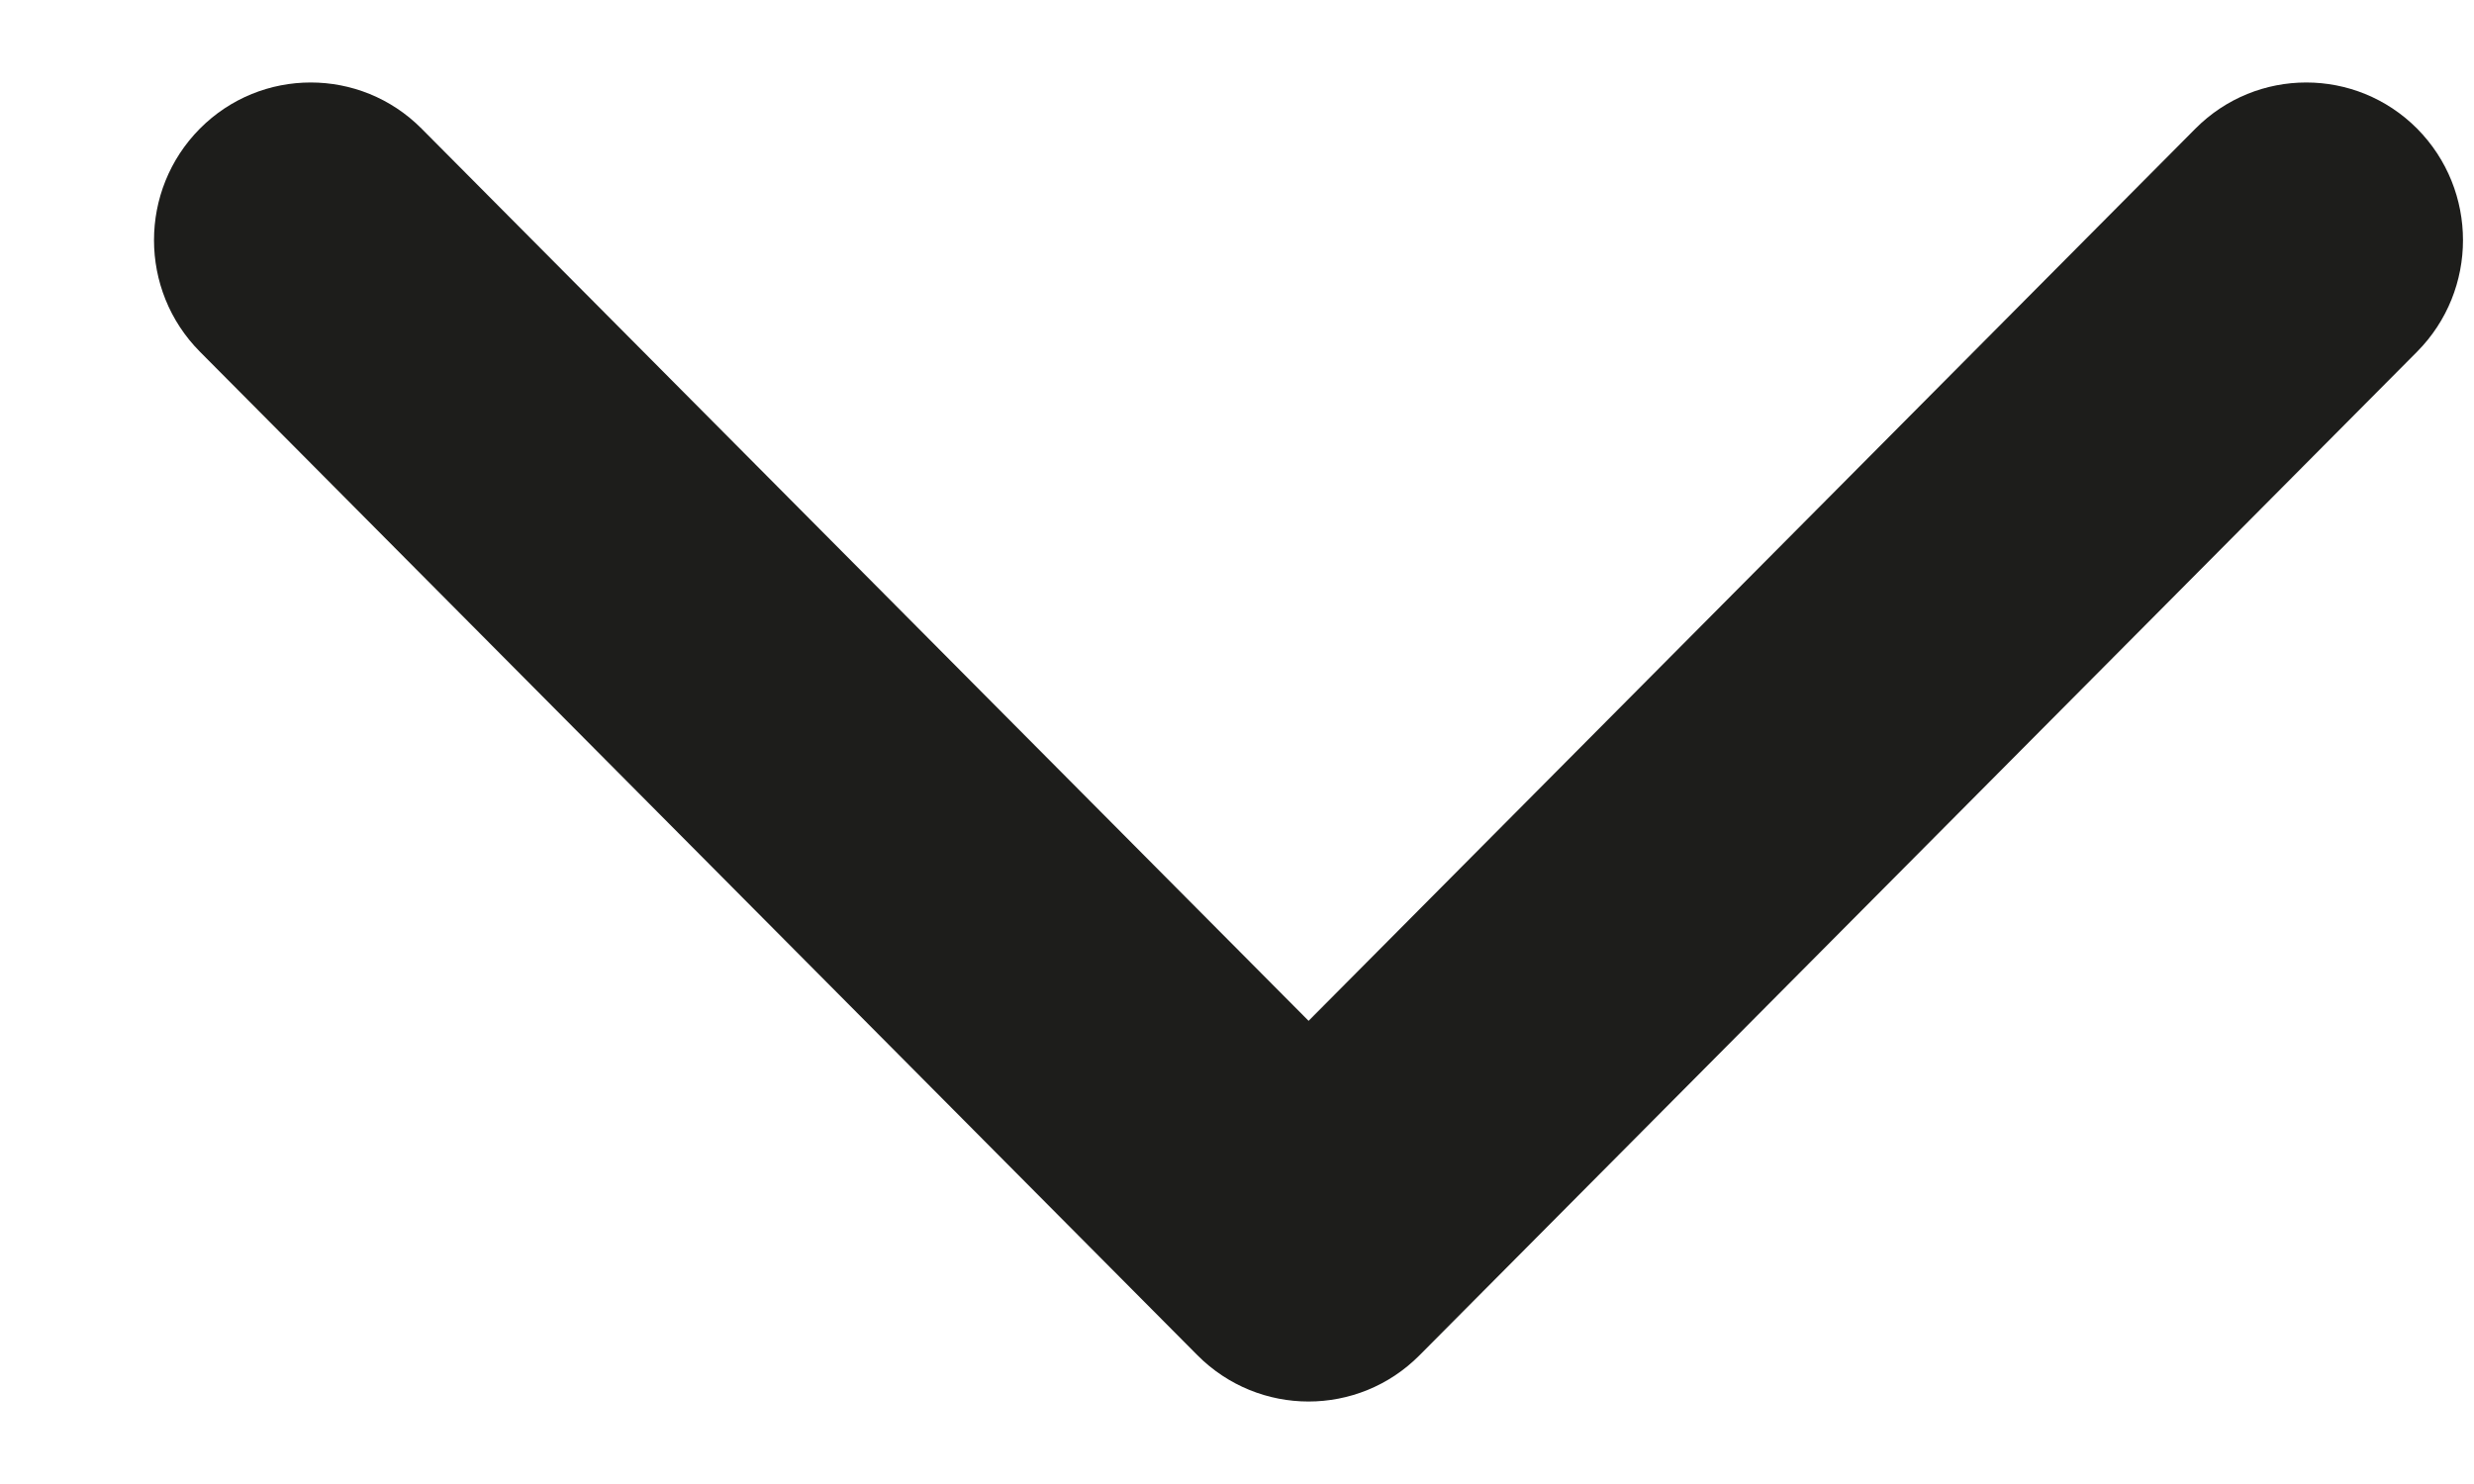 <svg width="15" height="9" viewBox="0 0 15 9" fill="none" xmlns="http://www.w3.org/2000/svg">
<path fill-rule="evenodd" clip-rule="evenodd" d="M14.655 2.133L8.606 8.22C8.235 8.593 7.633 8.593 7.261 8.22L1.212 2.133C0.841 1.759 0.841 1.154 1.212 0.78C1.583 0.407 2.185 0.407 2.556 0.78L7.934 6.191L13.311 0.78C13.682 0.407 14.284 0.407 14.655 0.78C15.026 1.154 15.026 1.759 14.655 2.133Z" fill="#1D1D1B"/>
</svg>
